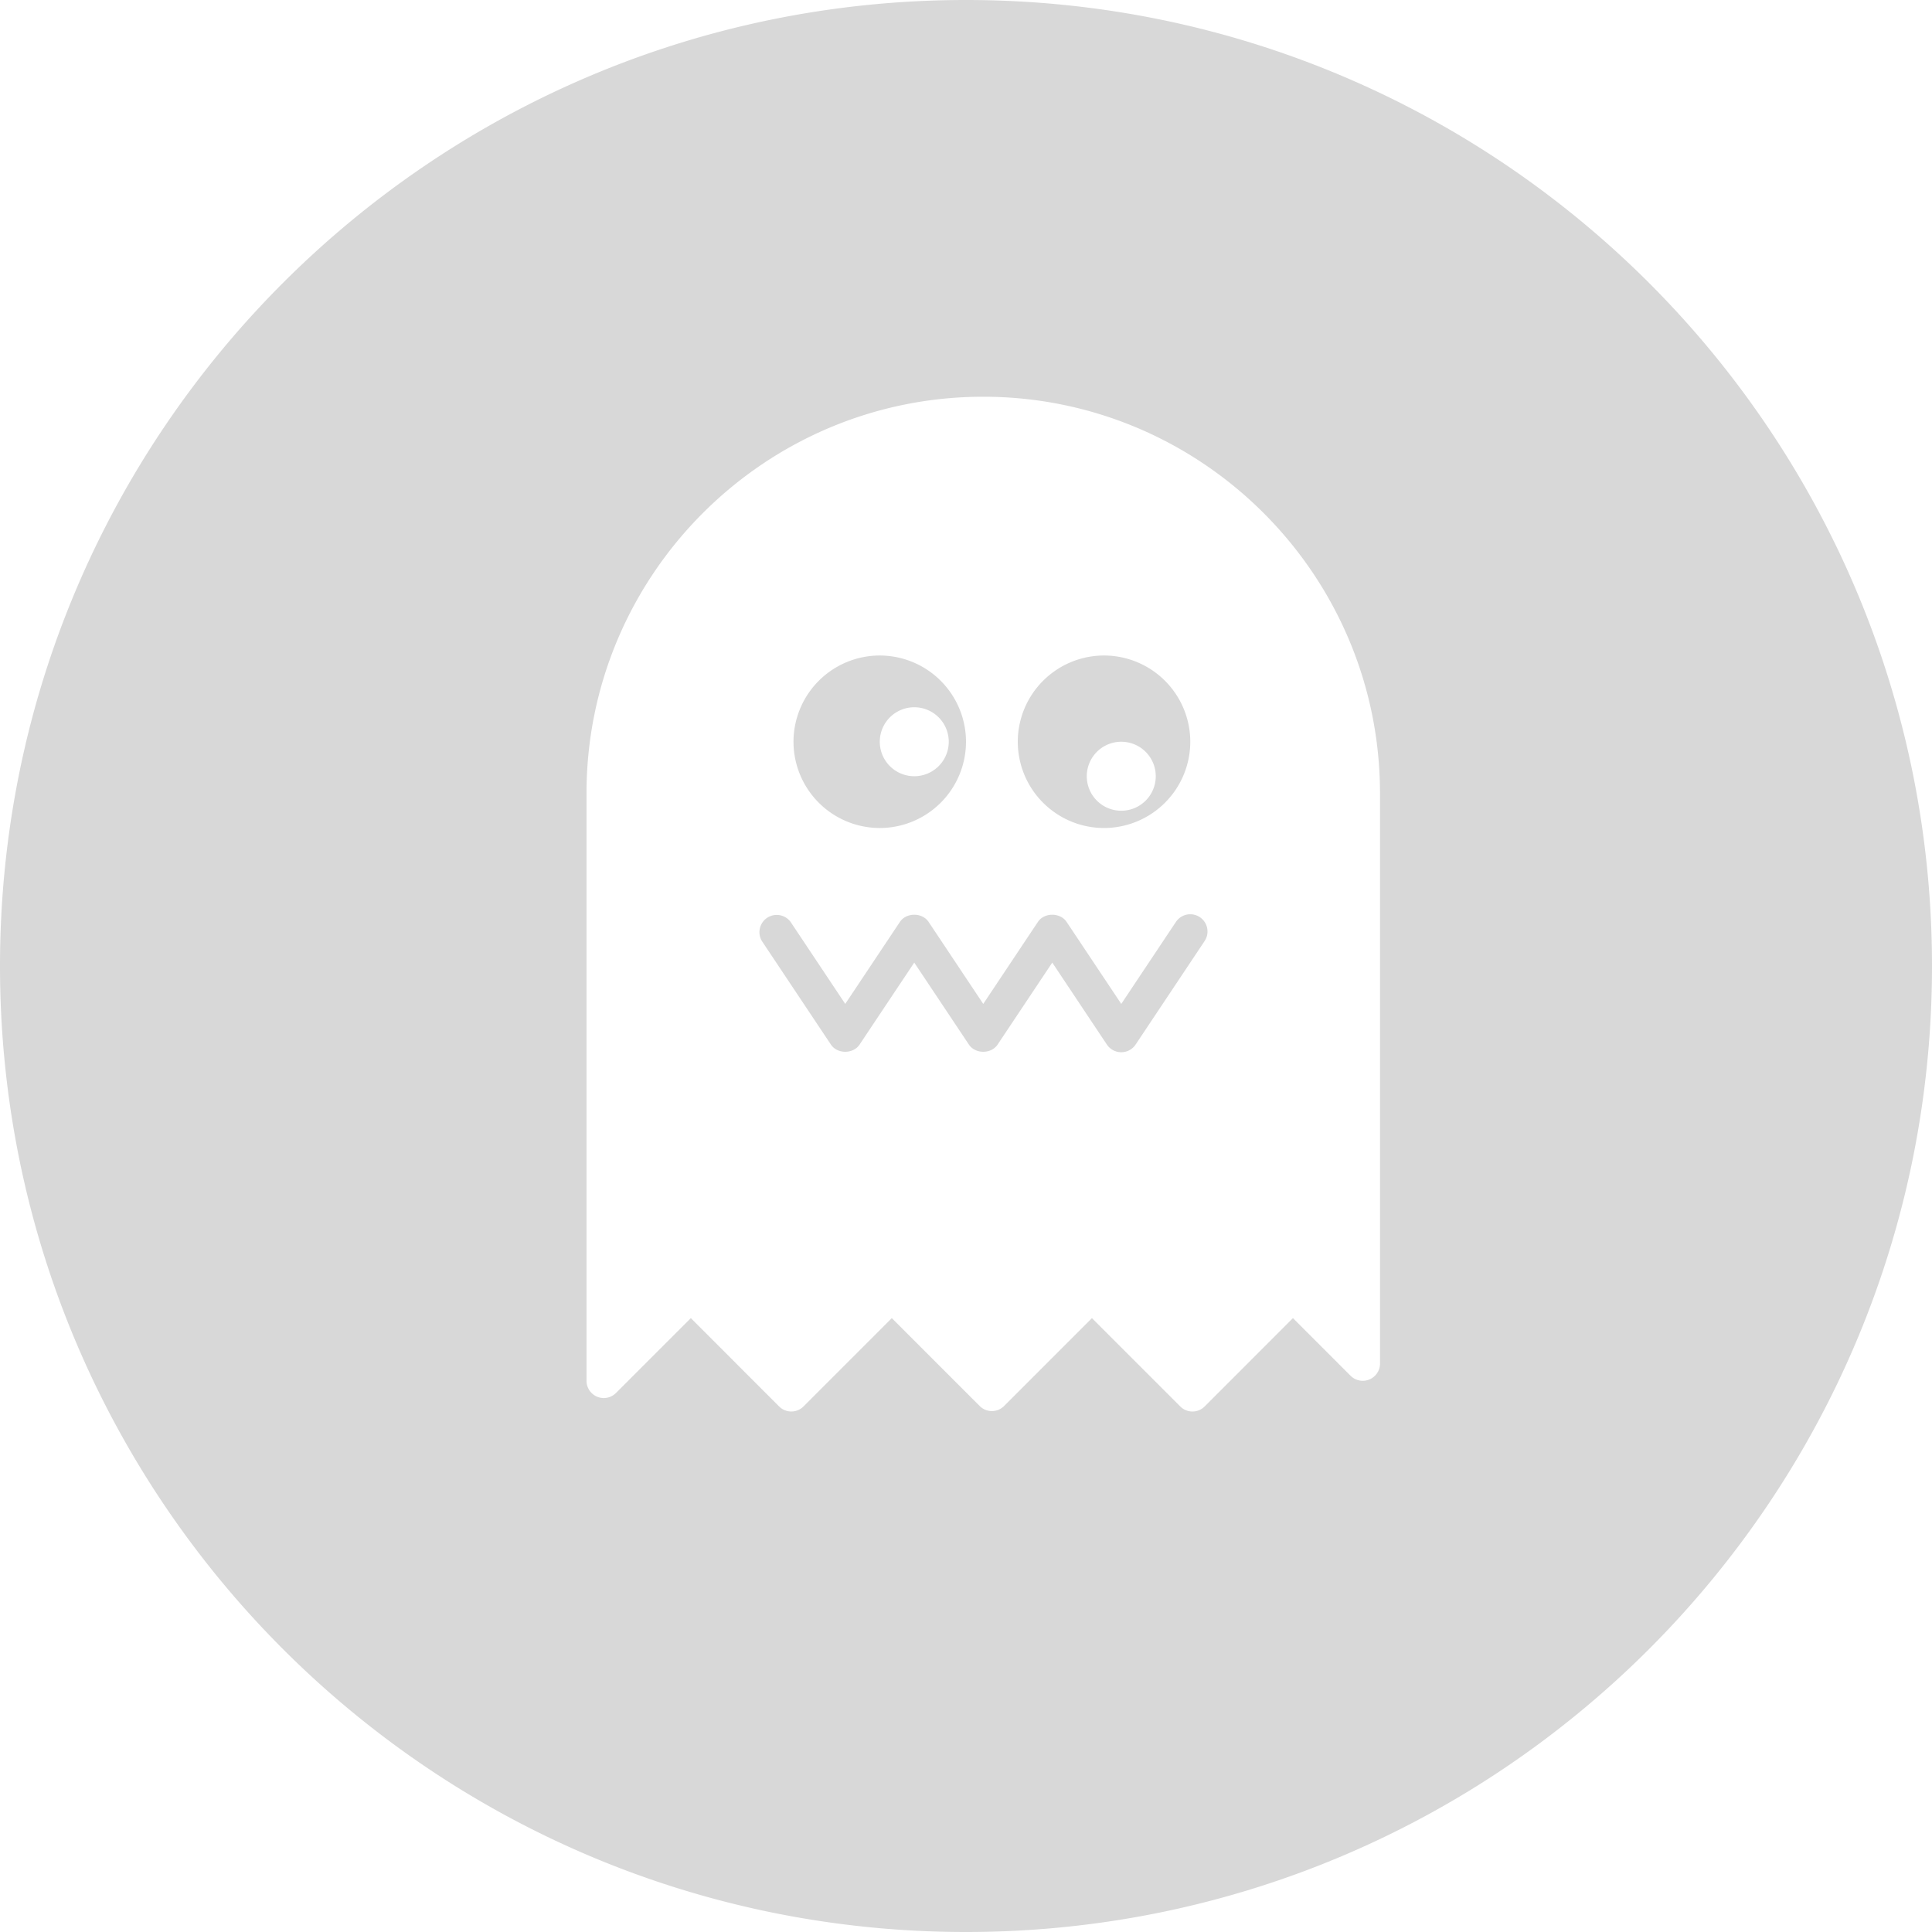 <svg width="80" height="80" viewBox="0 0 80 80" xmlns="http://www.w3.org/2000/svg">
    <path d="M40 0c22.091 0 40 17.909 40 40S62.091 80 40 80 0 62.091 0 40 17.909 0 40 0zm.714 16.428c-9.058 0-16.428 7.371-16.428 16.429v24.32a.715.715 0 0 0 1.22.504l3.1-3.1 3.656 3.657c.279.279.73.279 1.01 0l3.656-3.657 3.639 3.639c.279.28.73.28 1.01 0l3.638-3.639 3.657 3.657a.712.712 0 0 0 1.01 0l3.656-3.657 2.386 2.386a.715.715 0 0 0 1.22-.505l-.001-23.605c0-9.058-7.37-16.429-16.429-16.429zm8.968 21.549c.328.22.417.663.198.99l-2.857 4.286a.715.715 0 0 1-1.189 0l-2.262-3.394-2.263 3.394c-.265.398-.924.398-1.189 0l-2.263-3.394-2.263 3.394c-.265.398-.923.398-1.188 0l-2.857-4.285a.715.715 0 0 1 1.188-.793L35 41.57l2.263-3.395c.265-.397.924-.397 1.189 0l2.262 3.395 2.263-3.395c.265-.397.924-.397 1.189 0l2.263 3.395 2.263-3.395a.715.715 0 0 1 .99-.198zM36.43 27.143A3.575 3.575 0 0 1 40 30.714a3.575 3.575 0 0 1-3.571 3.572 3.575 3.575 0 0 1-3.572-3.572 3.575 3.575 0 0 1 3.572-3.571zm9.285 0a3.575 3.575 0 0 1 3.572 3.571 3.575 3.575 0 0 1-3.572 3.572 3.575 3.575 0 0 1-3.571-3.572 3.575 3.575 0 0 1 3.571-3.571zm.715 3.571a1.428 1.428 0 1 0-.001 2.857 1.428 1.428 0 0 0 0-2.857zm-8.572-1.428a1.428 1.428 0 1 0 0 2.856 1.428 1.428 0 0 0 0-2.856z" fill="#D8D8D8" fill-rule="nonzero"/>
</svg>
